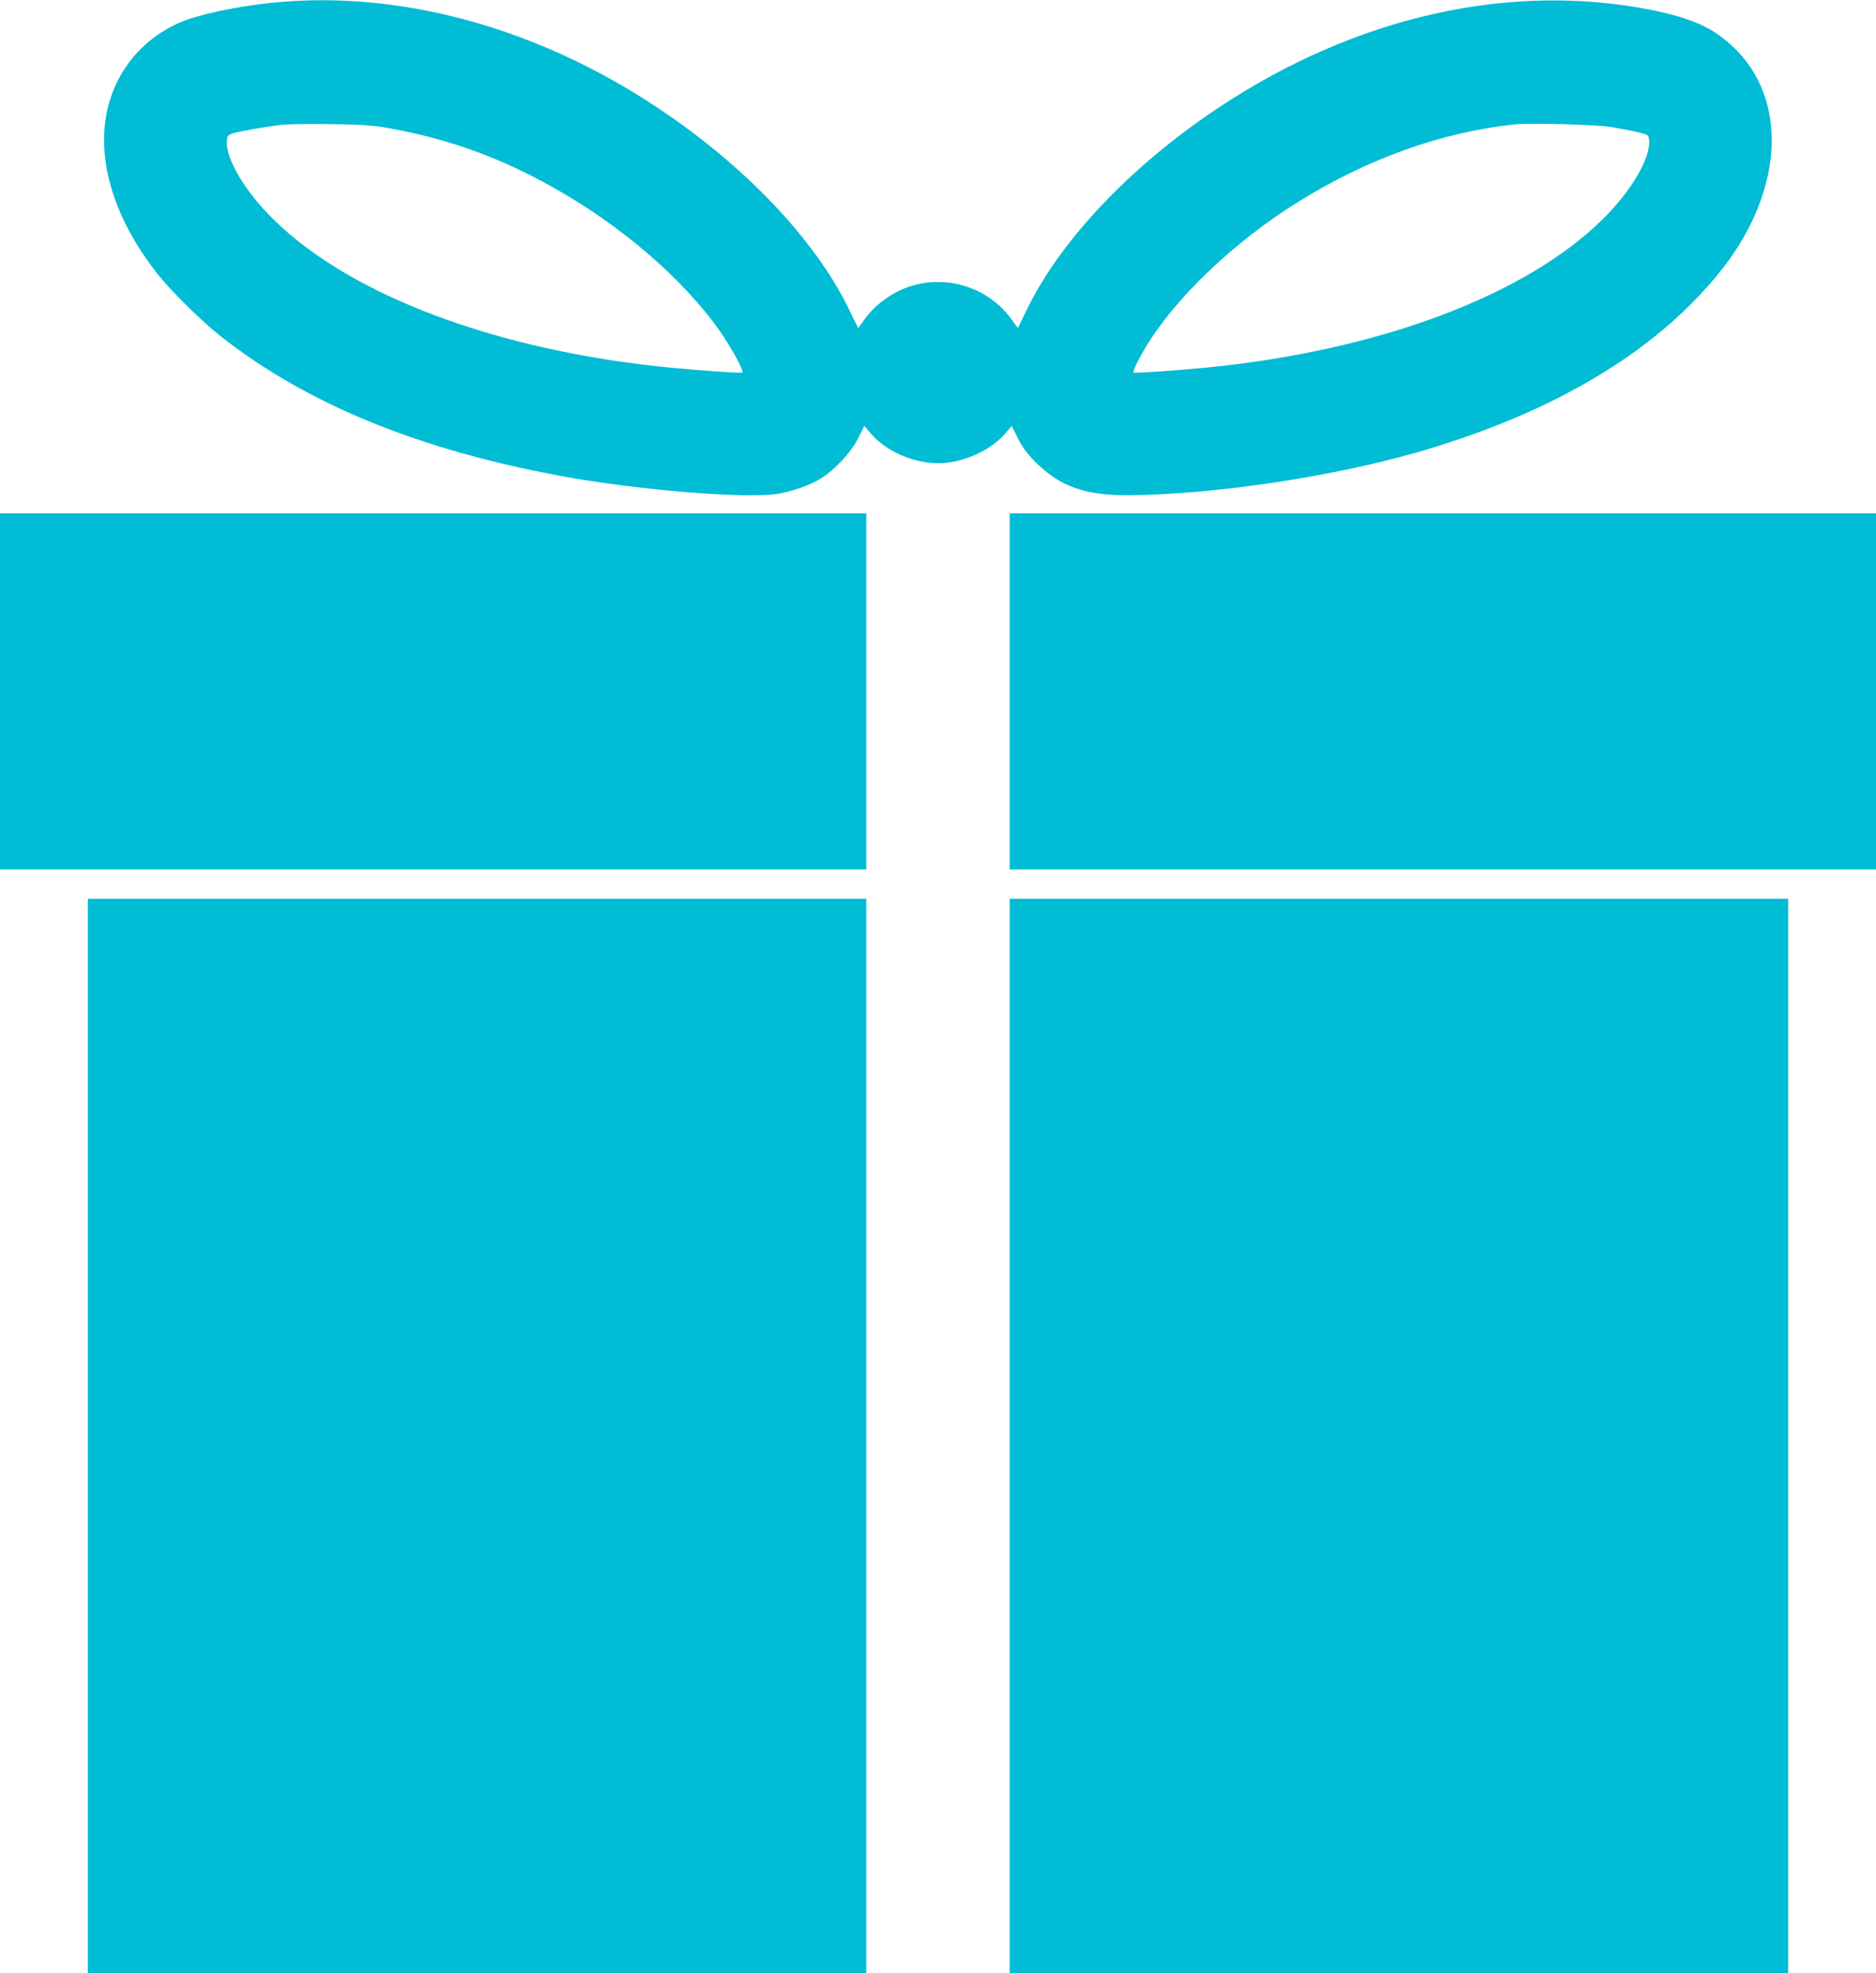 <?xml version="1.0" standalone="no"?>
<!DOCTYPE svg PUBLIC "-//W3C//DTD SVG 20010904//EN"
 "http://www.w3.org/TR/2001/REC-SVG-20010904/DTD/svg10.dtd">
<svg version="1.0" xmlns="http://www.w3.org/2000/svg"
 width="1217pt" height="1280pt" viewBox="0 0 1217 1280"
 preserveAspectRatio="xMidYMid meet">
<g transform="translate(0,1280) scale(0.1,-0.1)"
fill="#00bcd4" stroke="none">
<path d="M1841 12789 c-225 -17 -489 -67 -631 -118 -243 -89 -426 -282 -499
-527 -101 -340 14 -748 317 -1129 83 -104 283 -301 397 -391 554 -438 1273
-735 2195 -908 503 -95 1241 -155 1438 -117 91 17 195 54 260 93 92 54 202
171 249 265 l40 80 43 -50 c117 -135 333 -214 511 -186 142 22 277 92 359 186
l43 50 40 -80 c30 -60 60 -100 116 -156 158 -157 320 -215 601 -213 545 3
1312 117 1870 277 756 217 1361 544 1776 959 215 216 350 409 437 626 183 458
84 888 -259 1127 -97 68 -236 120 -424 157 -923 185 -1919 -39 -2810 -629
-567 -376 -1024 -855 -1245 -1306 l-62 -127 -47 64 c-162 219 -463 296 -713
183 -87 -39 -174 -108 -229 -183 l-47 -64 -62 127 c-221 451 -677 930 -1245
1306 -758 503 -1617 746 -2419 684z m667 -818 c346 -60 657 -164 968 -326 468
-243 890 -587 1161 -947 85 -113 192 -302 179 -315 -5 -5 -270 13 -466 32
-1118 109 -2072 465 -2576 962 -185 181 -312 396 -302 510 3 34 6 38 46 50 47
13 199 40 307 53 39 5 180 7 315 5 193 -2 271 -7 368 -24z m7945 5 c59 -10
137 -25 175 -34 64 -16 67 -18 70 -50 11 -115 -115 -332 -302 -515 -504 -497
-1458 -853 -2576 -962 -196 -19 -461 -37 -466 -32 -7 7 24 73 72 154 190 323
577 694 998 955 448 279 930 451 1401 501 100 11 524 -1 628 -17z"/>
<path d="M0 8315 l0 -1155 2810 0 2810 0 0 1155 0 1155 -2810 0 -2810 0 0
-1155z"/>
<path d="M6550 8315 l0 -1155 2810 0 2810 0 0 1155 0 1155 -2810 0 -2810 0 0
-1155z"/>
<path d="M570 3485 l0 -3485 2525 0 2525 0 0 3485 0 3485 -2525 0 -2525 0 0
-3485z"/>
<path d="M6550 3485 l0 -3485 2525 0 2525 0 0 3485 0 3485 -2525 0 -2525 0 0
-3485z"/>
</g>
</svg>
